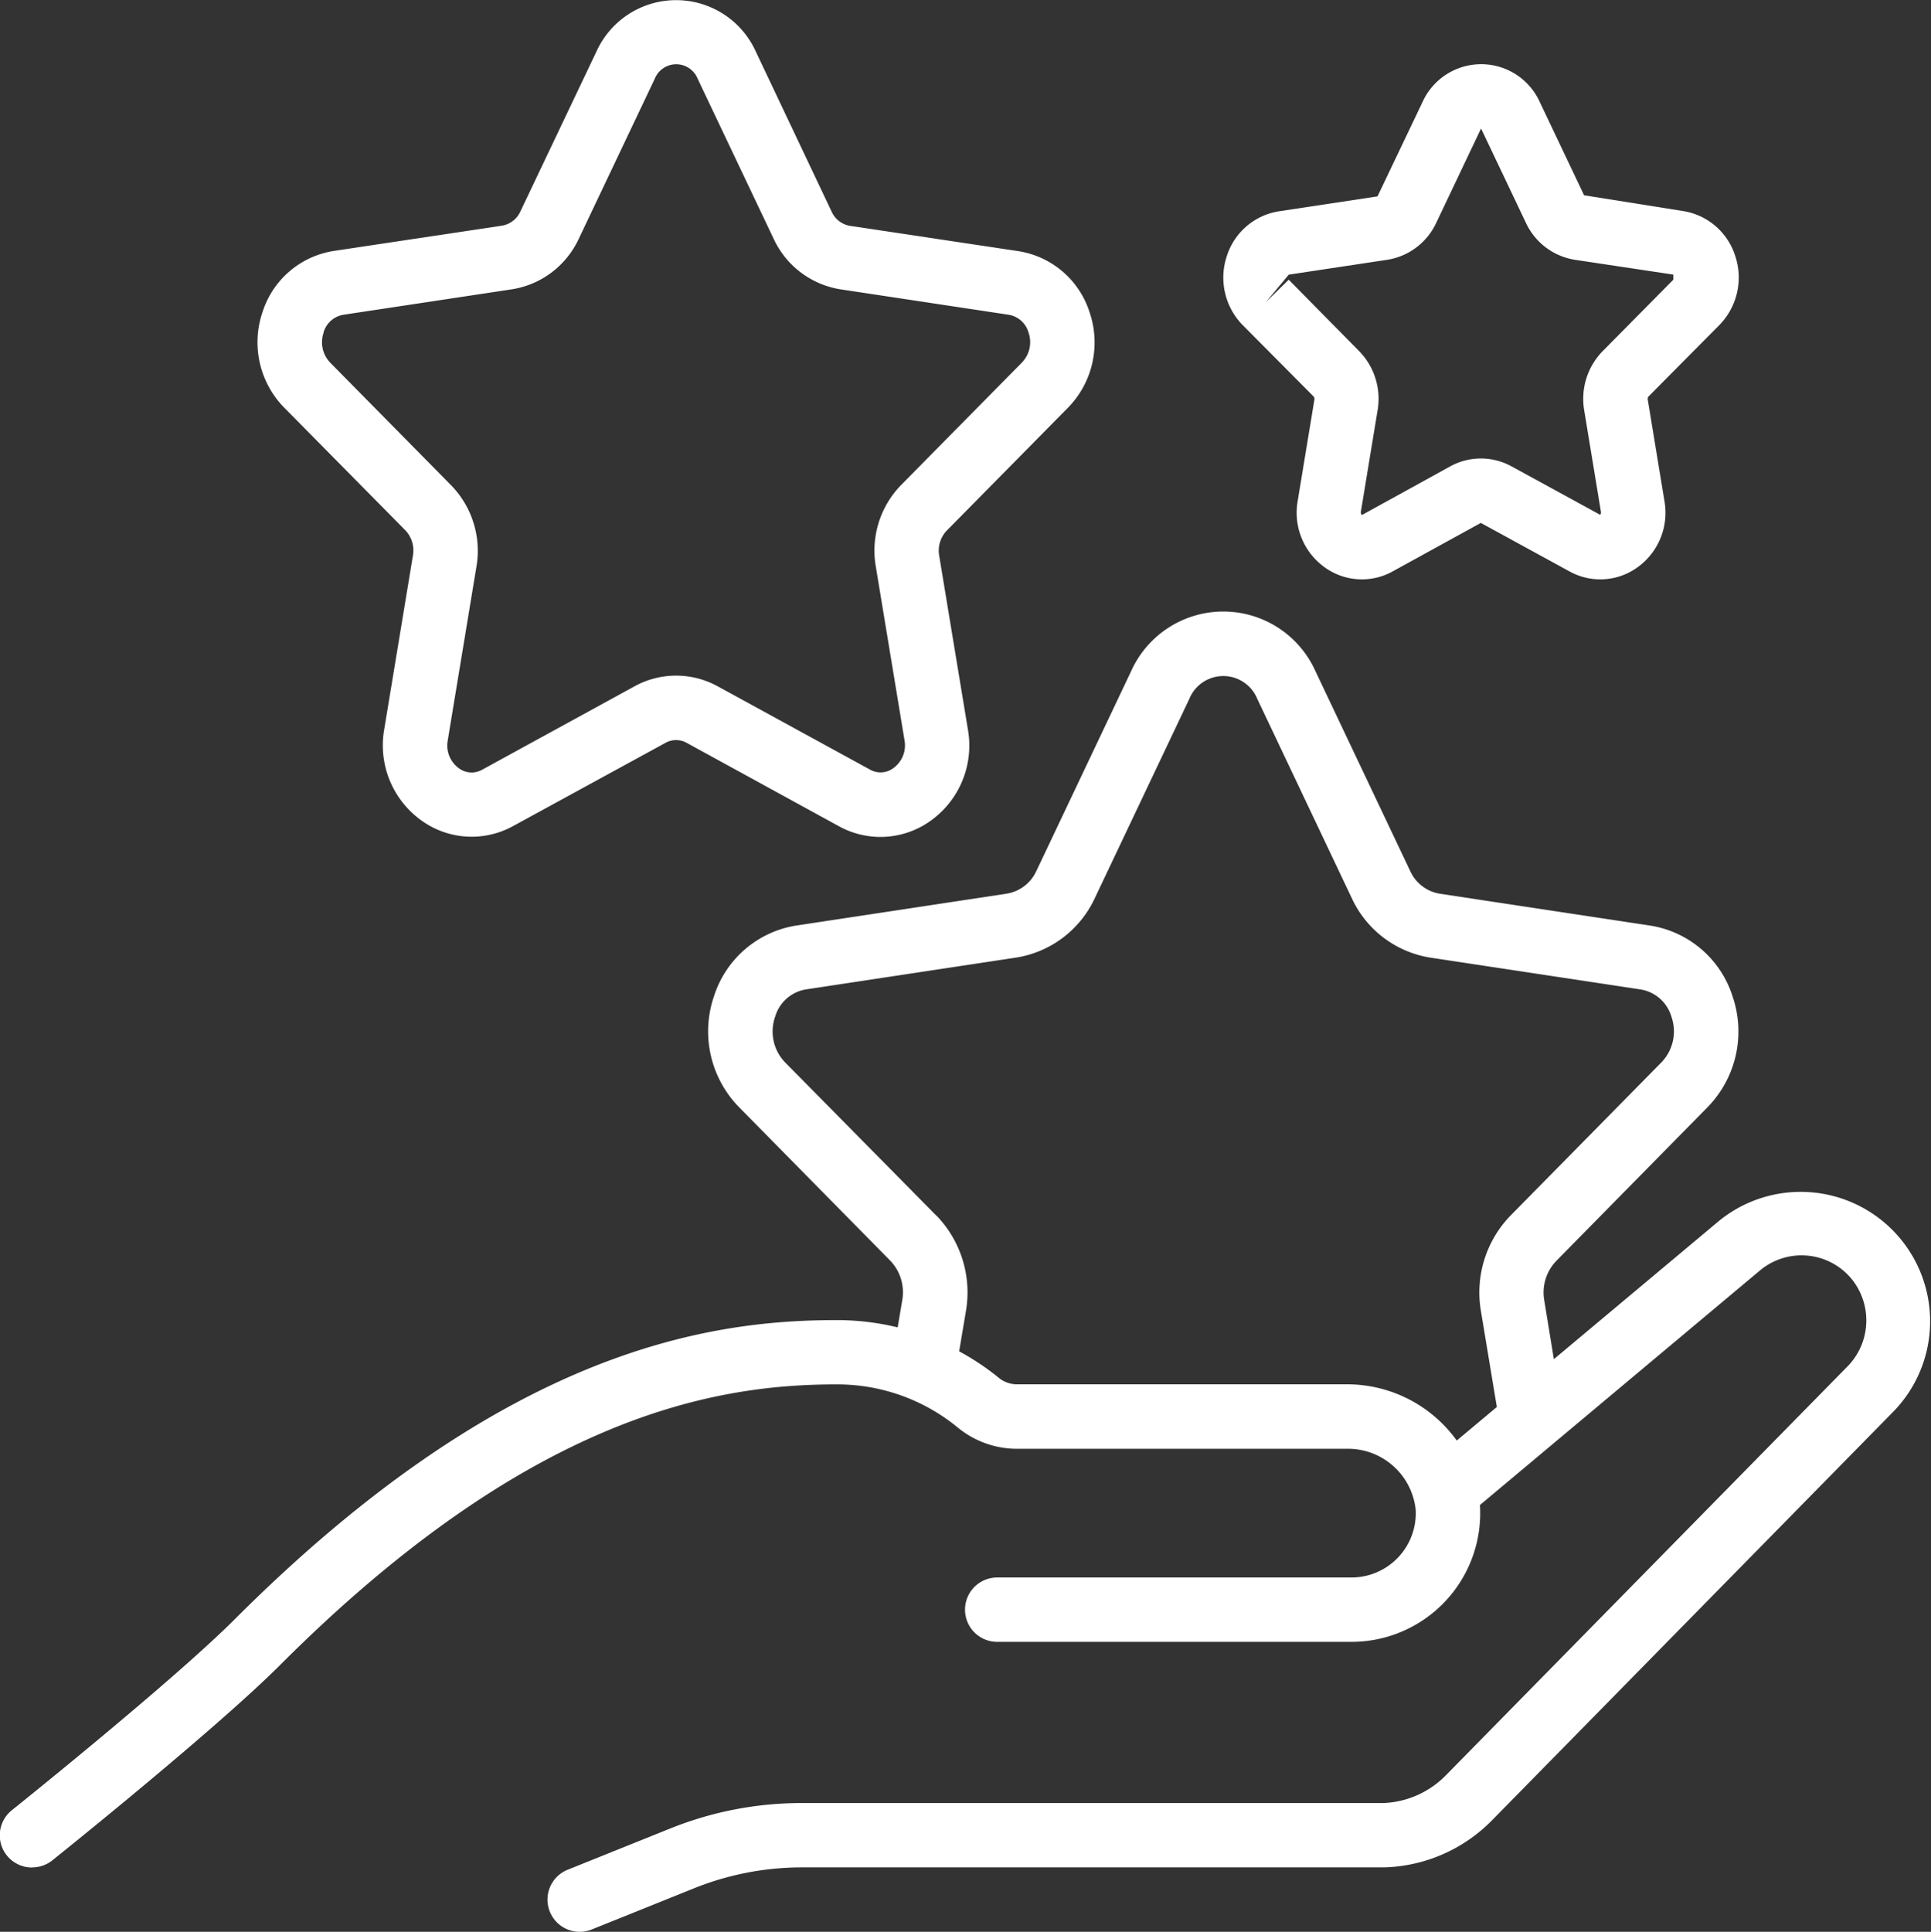 <svg xmlns="http://www.w3.org/2000/svg" width="60.018" height="60.036" viewBox="0 0 60.018 60.036">
  <rect x="0" y="0" width="60.018" height="60.036" fill="#333333" stroke="none"/>
  <g id="hand-gesture" transform="translate(-0.075)">
    <g id="Page-1_4_" transform="translate(0.075 0)">
      <g id="_x30_05---Get-Points" transform="translate(0 0)">
        <path id="Shape_25_" d="M73.92,16.478a.907.907,0,0,1,.238.788l-.892,5.4a2.872,2.872,0,0,0,1.161,2.836,2.669,2.669,0,0,0,2.847.169l4.734-2.585a.675.675,0,0,1,.659,0L87.4,25.678a2.672,2.672,0,0,0,2.847-.169,2.872,2.872,0,0,0,1.161-2.836l-.892-5.4a.9.9,0,0,1,.239-.788l3.758-3.809a2.9,2.9,0,0,0,.677-2.97,2.772,2.772,0,0,0-2.208-1.9l-5.244-.788a.767.767,0,0,1-.568-.445L84.814,1.6a2.718,2.718,0,0,0-4.951,0L77.5,6.567a.767.767,0,0,1-.568.445L71.691,7.8a2.772,2.772,0,0,0-2.208,1.9,2.9,2.9,0,0,0,.677,2.971Zm-2.539-6.149a.774.774,0,0,1,.609-.546l5.244-.792a2.768,2.768,0,0,0,2.077-1.566l2.363-4.976a.719.719,0,0,1,1.335,0l2.363,4.976a2.768,2.768,0,0,0,2.069,1.566l5.241.792a.775.775,0,0,1,.609.546.914.914,0,0,1-.2.934l-3.758,3.809a2.917,2.917,0,0,0-.79,2.52l.892,5.4a.874.874,0,0,1-.343.879.665.665,0,0,1-.73.045l-4.735-2.589a2.684,2.684,0,0,0-2.578,0l-4.735,2.592a.665.665,0,0,1-.73-.045A.874.874,0,0,1,75.242,23l.892-5.4a2.917,2.917,0,0,0-.79-2.52l-3.76-3.813a.914.914,0,0,1-.2-.934Z" transform="translate(-61.324 0)" fill="#fff"/>
        <path id="Shape_24_" d="M328.119,27.329a.121.121,0,0,1,.025.1l-.52,3.153a2.088,2.088,0,0,0,.847,2.062,1.973,1.973,0,0,0,2.1.125l2.746-1.51,2.762,1.51a1.973,1.973,0,0,0,2.1-.125,2.085,2.085,0,0,0,.846-2.061l-.519-3.154a.122.122,0,0,1,.024-.1l2.2-2.218a2.109,2.109,0,0,0,.49-2.161,2.032,2.032,0,0,0-1.622-1.384l-3.071-.489-1.378-2.9a2,2,0,0,0-3.643,0l-1.4,2.934-3.056.462a2.031,2.031,0,0,0-1.623,1.38,2.108,2.108,0,0,0,.49,2.16Zm-.771-3.786,3.057-.461a2.029,2.029,0,0,0,1.526-1.148l1.391-2.928a.077.077,0,0,1,.018.028l1.379,2.9a2.029,2.029,0,0,0,1.525,1.148l3.057.46V23.7l-2.2,2.224a2.123,2.123,0,0,0-.572,1.83l.52,3.154a.133.133,0,0,1-.02.1l-2.76-1.508a1.978,1.978,0,0,0-1.9,0l-2.743,1.511s-.051-.02-.036-.107l.52-3.154a2.12,2.12,0,0,0-.575-1.83L327.346,23.7l-.712.7Z" transform="translate(-287.291 -15.008)" fill="#fff"/>
        <path id="Shape_23_" d="M2.077,201.056a1,1,0,0,0,.625-.219c.206-.165,5.069-4.061,7.087-6.078,7.81-7.812,13.6-8.713,17.28-8.713a5.9,5.9,0,0,1,3.8,1.361,2.9,2.9,0,0,0,1.851.64H42.914a2.116,2.116,0,0,1,2.163,1.9,2,2,0,0,1-2,2.1H32.069a1,1,0,0,0,0,2H43.076a4,4,0,0,0,4-4.209c0-.014-.006-.026-.006-.04l8.706-7.292a2.015,2.015,0,0,1,2.842.254,2.042,2.042,0,0,1-.106,2.713L46.022,198.187a2.873,2.873,0,0,1-1.943.869H26a10.958,10.958,0,0,0-4.1.794l-3.181,1.279a1,1,0,0,0,.747,1.857l3.181-1.28A8.987,8.987,0,0,1,26,201.056H44.1a4.886,4.886,0,0,0,3.346-1.46l12.488-12.715a4.022,4.022,0,0,0-5.449-5.9l-5.114,4.281-.3-1.839a1.414,1.414,0,0,1,.374-1.213l4.691-4.766a3.369,3.369,0,0,0,.79-3.457,3.211,3.211,0,0,0-2.561-2.2l-6.543-.991a1.225,1.225,0,0,1-.909-.69l-2.951-6.223a3.14,3.14,0,0,0-5.731,0l-2.946,6.211a1.232,1.232,0,0,1-.914.7l-6.541.991a3.21,3.21,0,0,0-2.564,2.2,3.366,3.366,0,0,0,.788,3.454l4.691,4.761a1.417,1.417,0,0,1,.378,1.2l-.147.874a8.016,8.016,0,0,0-1.913-.226c-4.034,0-10.359.964-18.695,9.3-1.939,1.938-6.873,5.891-6.923,5.93a1,1,0,0,0,.625,1.782Zm28.1-20.256-4.7-4.761a1.382,1.382,0,0,1-.311-1.416,1.2,1.2,0,0,1,.962-.853l6.545-.991a3.257,3.257,0,0,0,2.414-1.811l2.953-6.225a1.141,1.141,0,0,1,2.114,0l2.958,6.238a3.251,3.251,0,0,0,2.409,1.8l6.547.991a1.2,1.2,0,0,1,.959.852,1.384,1.384,0,0,1-.313,1.414L48.024,180.8a3.431,3.431,0,0,0-.925,2.936l.5,3.012-1.246,1.043a4.2,4.2,0,0,0-3.44-1.748H32.719a.9.9,0,0,1-.576-.182,7.919,7.919,0,0,0-1.256-.843l.217-1.291a3.433,3.433,0,0,0-.926-2.93Z" transform="translate(-1.075 -143.022)" fill="#fff"/>
      </g>
    </g>
  </g>
</svg>
